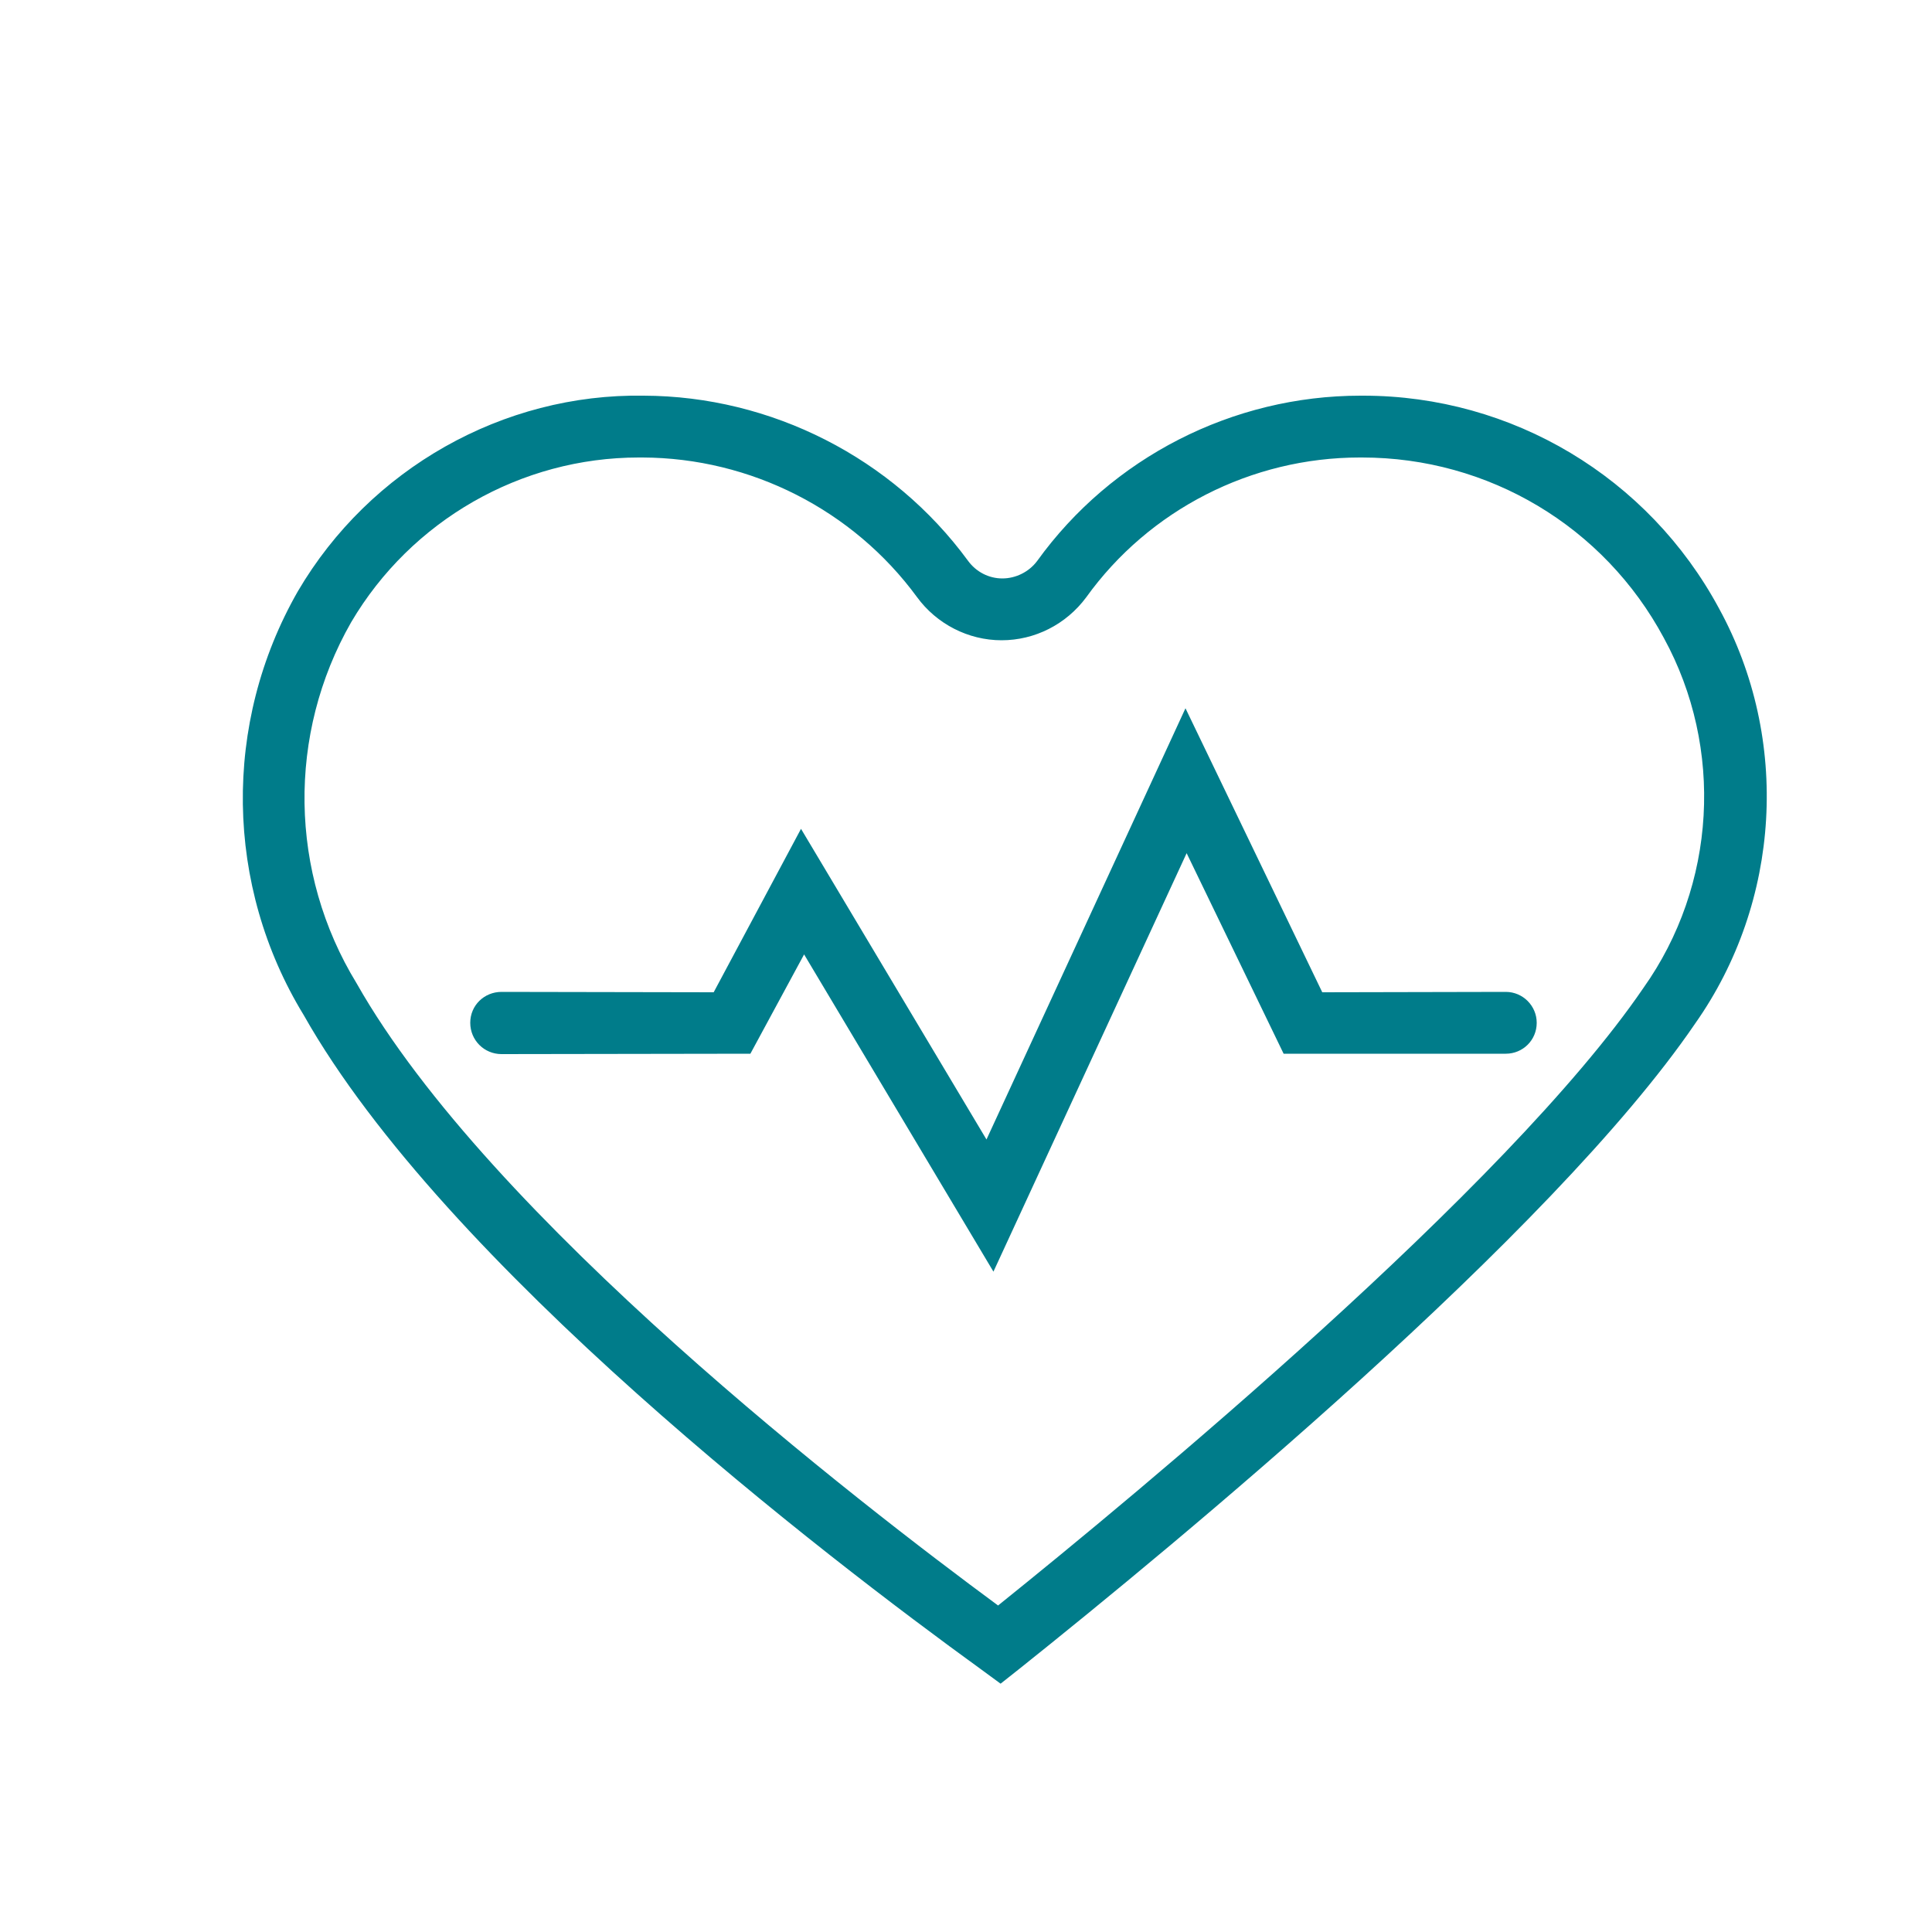 <?xml version="1.0" encoding="UTF-8"?><svg id="a" xmlns="http://www.w3.org/2000/svg" viewBox="0 0 50 50"><defs><style>.b{fill:#007c8a;}</style></defs><path class="b" d="M25.89,43.57l-.49-.36c-4.06-2.94-13.89-10.48-17.54-16.94-2.04-3.34-2.11-7.55-.15-10.97,1.86-3.17,5.31-5.12,8.95-5.06,3.3,.01,6.44,1.61,8.39,4.27,.21,.29,.54,.46,.89,.46h0c.35,0,.69-.17,.9-.45,1.93-2.68,5.06-4.28,8.37-4.28h.07c3.85,0,7.38,2.11,9.21,5.51,1.85,3.38,1.6,7.59-.62,10.74-3.71,5.44-13.47,13.49-17.49,16.7l-.48,.38ZM16.53,11.84c-3.05,0-5.89,1.63-7.44,4.26-1.66,2.9-1.61,6.49,.14,9.35,3.44,6.08,13.02,13.46,16.6,16.1,3.57-2.87,13.17-10.81,16.7-15.98,1.89-2.66,2.09-6.21,.53-9.06-1.55-2.89-4.54-4.67-7.81-4.67-.02,0-.04,0-.06,0-2.8,0-5.45,1.35-7.08,3.62-.52,.7-1.33,1.11-2.19,1.11h0c-.86,0-1.68-.42-2.19-1.12-1.65-2.25-4.3-3.6-7.1-3.61h0s-.07,0-.1,0Z"/><path class="b" d="M39.77,26.47c0,.45-.36,.8-.8,.8h-5.75l-2.51-5.19-5,10.83-4.9-8.21-1.39,2.57s-6.43,.01-6.44,.01c-.45,0-.81-.36-.81-.81s.36-.8,.81-.8c.01,0,5.49,.01,5.49,.01l2.26-4.23,4.8,8.04,5.15-11.16,3.54,7.35s4.72-.01,4.75-.01c.44,0,.8,.36,.8,.8Z"/></svg>